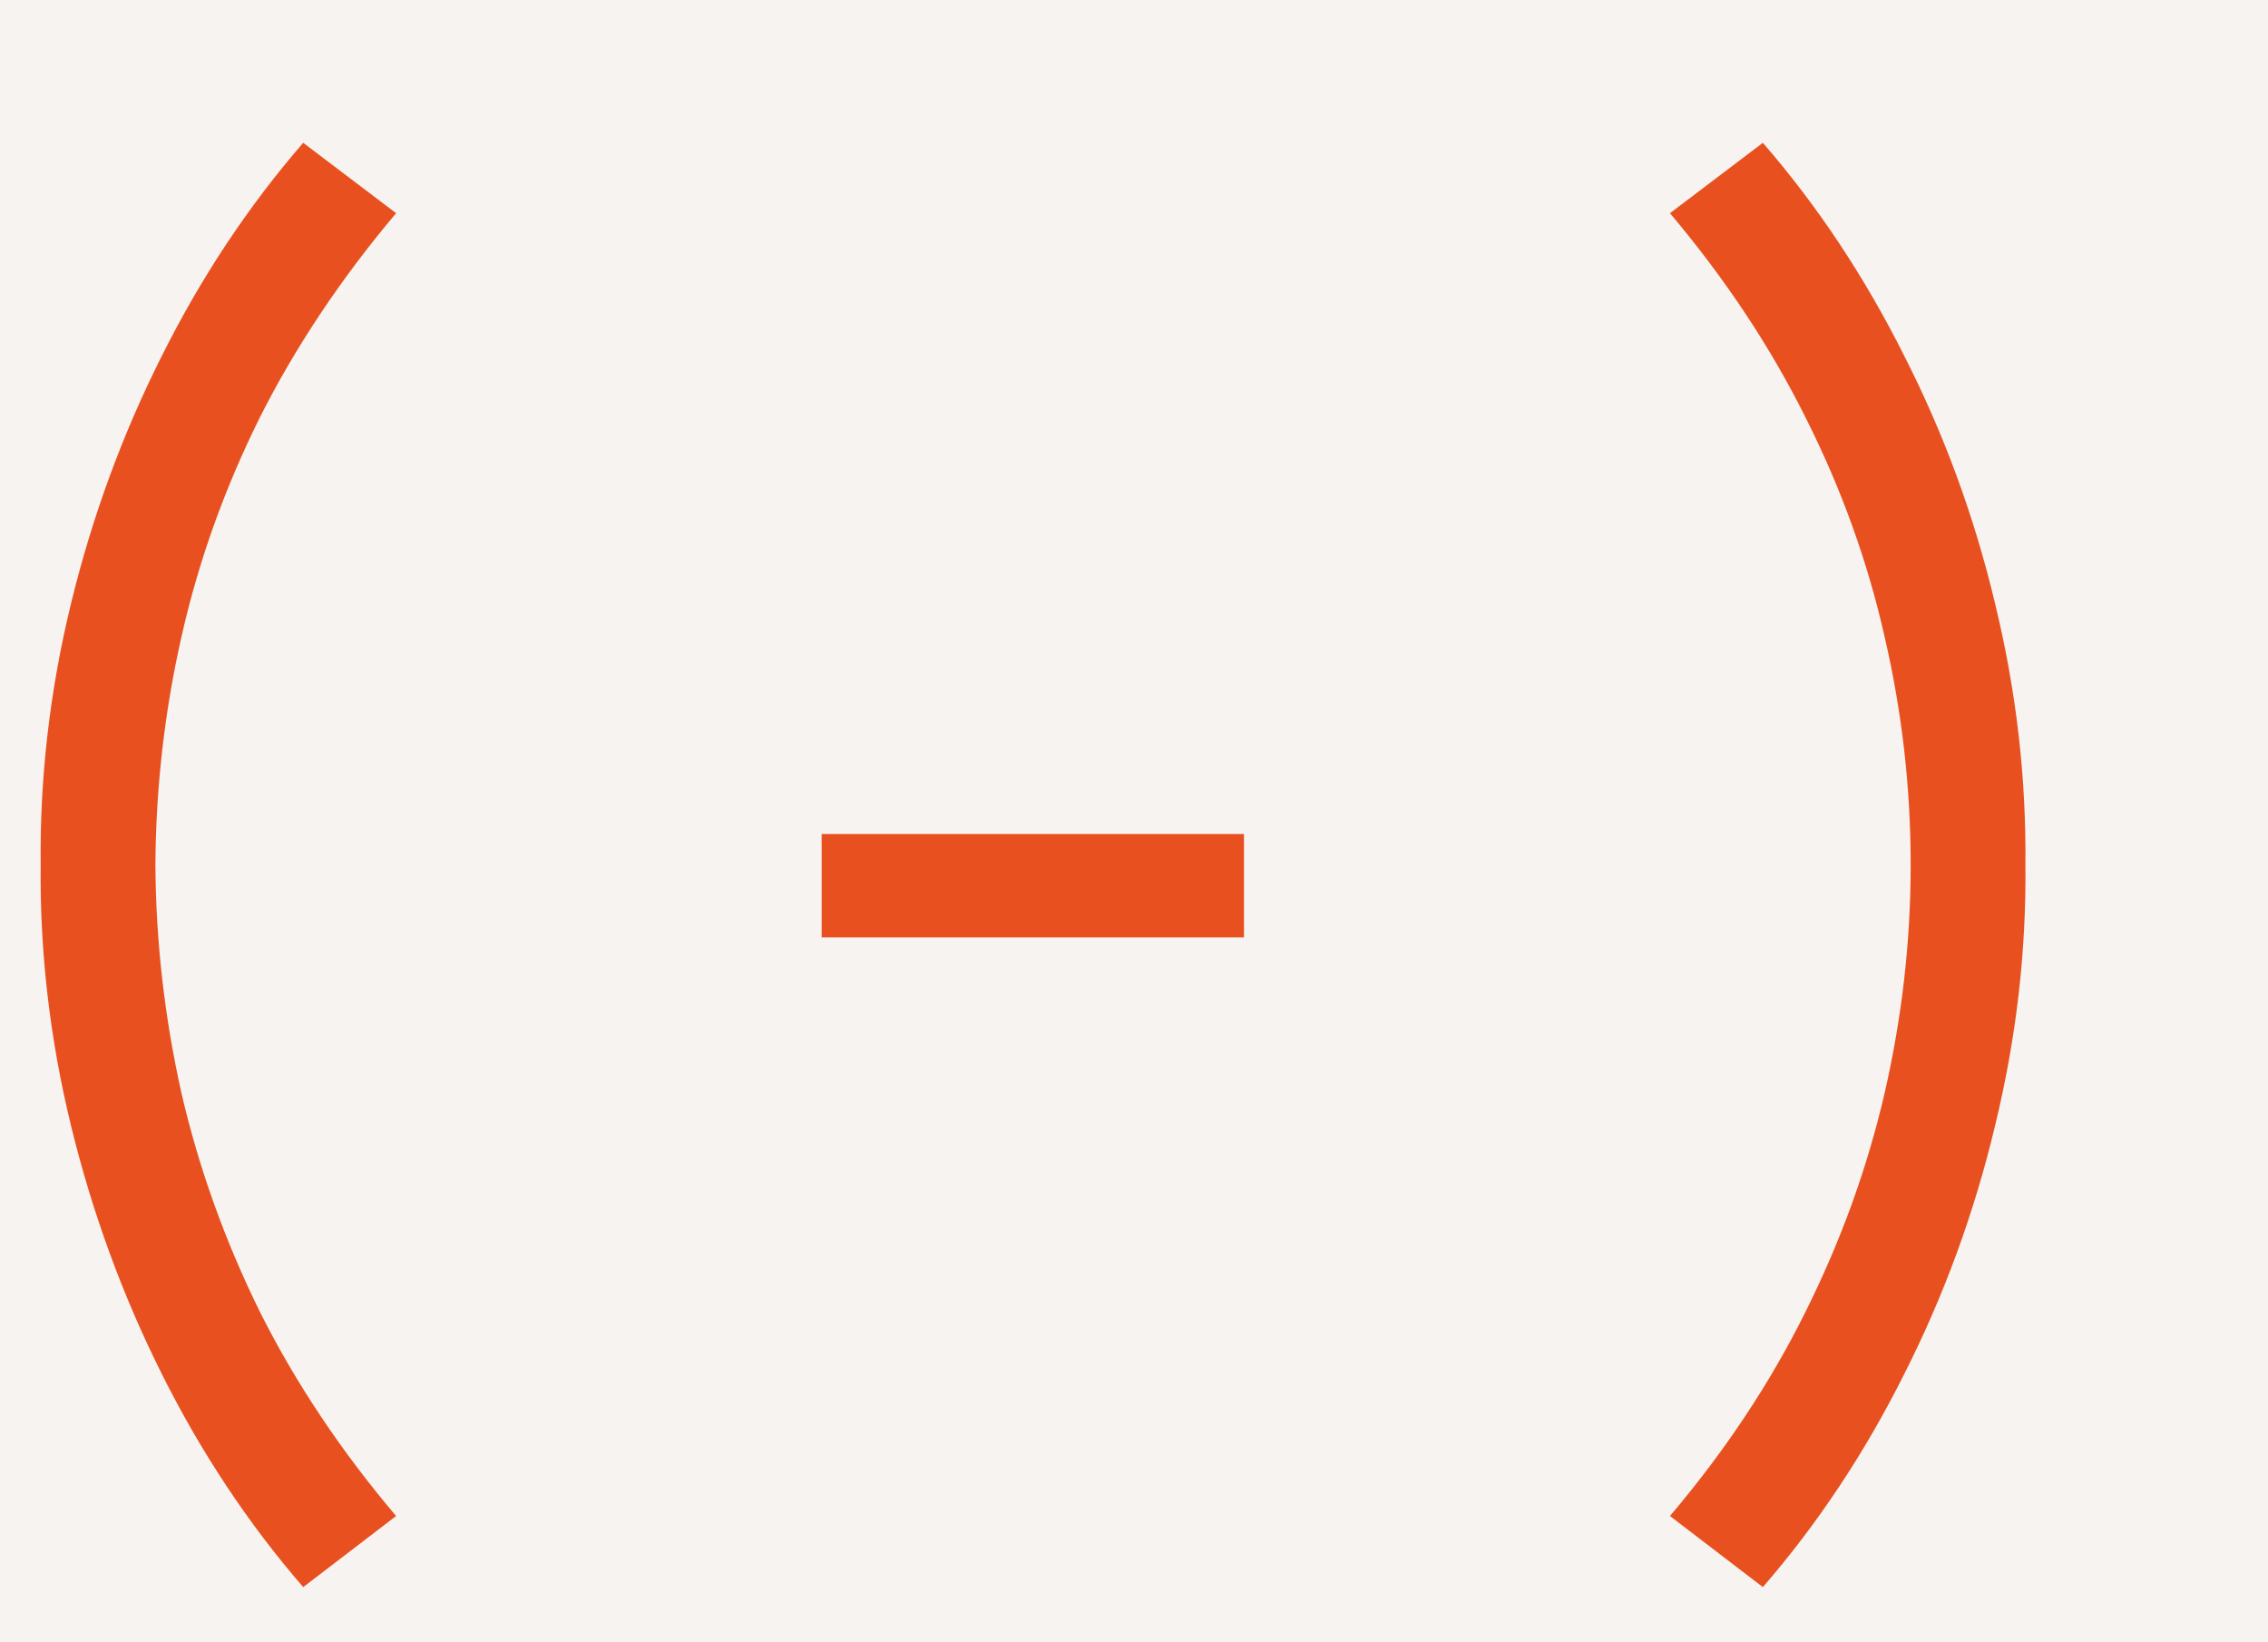 <?xml version="1.0" encoding="UTF-8"?> <svg xmlns="http://www.w3.org/2000/svg" width="29" height="21" viewBox="0 0 29 21" fill="none"><rect x="0" y="0" width="29" height="21" fill="#333333" stroke="none"/><g clip-path="url(#clip0_38_2)"><rect width="1200" height="4547" transform="translate(-1098 -1359)" fill="white"></rect><rect x="-1098" y="-143" width="1200" height="894" fill="#F6F3F1"></rect><path d="M3.877 20.294C3.175 19.484 2.572 18.575 2.068 17.567C1.564 16.559 1.177 15.5 0.907 14.39C0.637 13.28 0.508 12.17 0.52 11.06C0.508 9.944 0.637 8.831 0.907 7.721C1.177 6.611 1.564 5.555 2.068 4.553C2.572 3.545 3.175 2.636 3.877 1.826L5.065 2.726C4.357 3.566 3.775 4.439 3.319 5.345C2.869 6.251 2.536 7.184 2.32 8.144C2.104 9.098 1.993 10.07 1.987 11.06C1.993 12.038 2.104 13.01 2.32 13.976C2.542 14.936 2.878 15.872 3.328 16.784C3.784 17.69 4.363 18.557 5.065 19.385L3.877 20.294ZM10.506 11.987V10.664H15.906V11.987H10.506ZM22.541 20.294L21.353 19.385C22.055 18.557 22.631 17.69 23.081 16.784C23.537 15.872 23.876 14.936 24.098 13.976C24.32 13.01 24.431 12.038 24.431 11.06C24.431 10.07 24.32 9.098 24.098 8.144C23.882 7.184 23.546 6.251 23.09 5.345C22.64 4.439 22.061 3.566 21.353 2.726L22.541 1.826C23.243 2.636 23.846 3.545 24.35 4.553C24.86 5.555 25.247 6.611 25.511 7.721C25.781 8.831 25.91 9.944 25.898 11.06C25.91 12.17 25.781 13.28 25.511 14.39C25.247 15.5 24.86 16.559 24.35 17.567C23.846 18.575 23.243 19.484 22.541 20.294Z" fill="#E8511F"></path></g><defs><clipPath id="clip0_38_2"><rect width="1200" height="4547" fill="white" transform="translate(-1098 -1359)"></rect></clipPath></defs></svg> 